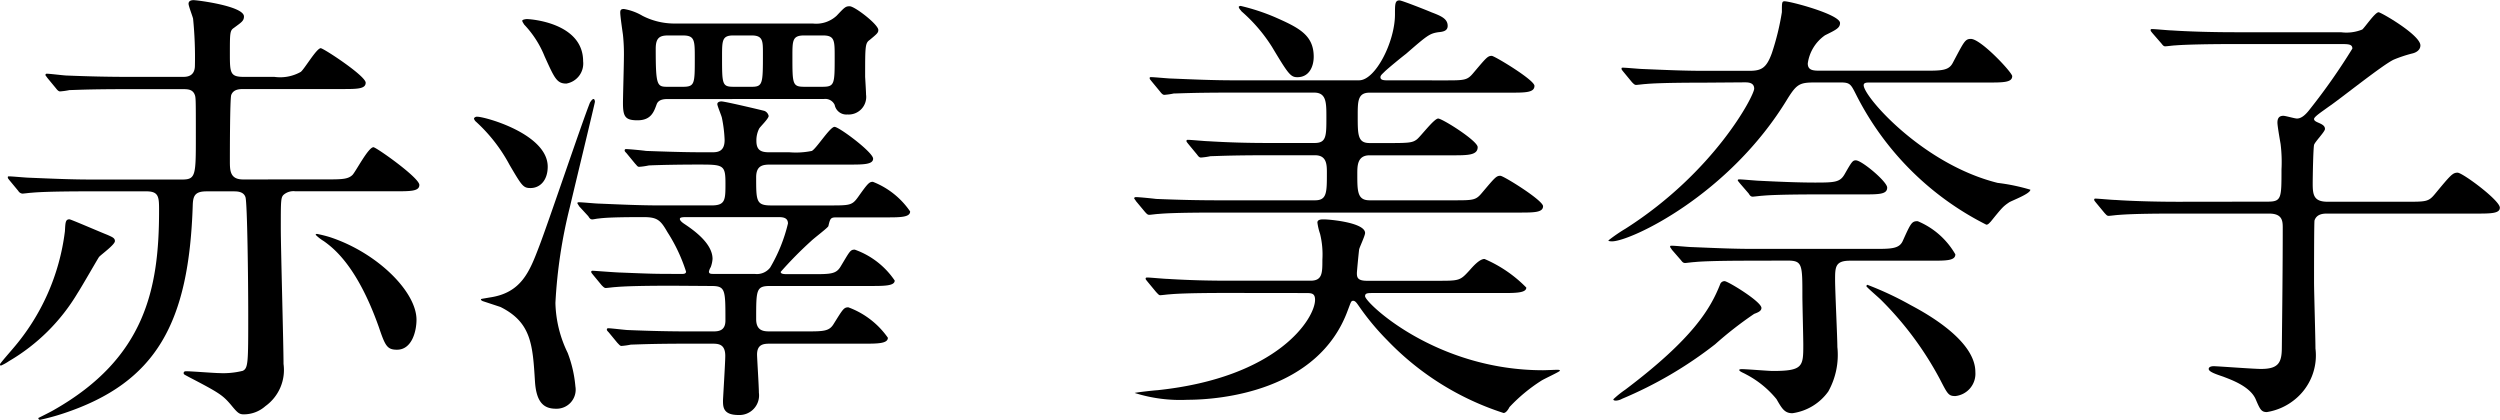 <svg xmlns="http://www.w3.org/2000/svg" width="126.567" height="21.246" viewBox="0 0 126.567 21.246">
  <g id="name_06" transform="translate(-2767.736 -2629.16)">
    <g id="グループ_74" data-name="グループ 74">
      <path id="パス_399" data-name="パス 399" d="M2771.668,2643.991a9.807,9.807,0,0,1-3.473,3.449,2.486,2.486,0,0,1-.414.23c-.022,0-.045-.023-.045-.068s.551-.667.644-.782a11.189,11.189,0,0,0,2.643-5.957c.024-.435.024-.6.231-.6.069,0,1.609.668,1.908.782.254.115.392.161.392.321,0,.185-.713.691-.806.806C2772.68,2642.267,2771.852,2643.715,2771.668,2643.991Zm12.717-5.749c.713,0,.988-.022,1.2-.229.184-.207.8-1.4,1.058-1.4.137,0,2.323,1.541,2.323,1.91,0,.321-.438.321-1.242.321h-5.036a.767.767,0,0,0-.576.162c-.16.137-.16.275-.16,1.678,0,1.081.138,5.91.138,6.9a2.253,2.253,0,0,1-.92,2.139,1.643,1.643,0,0,1-1.1.414c-.23,0-.322-.092-.643-.483-.414-.483-.576-.6-2.116-1.4-.253-.138-.277-.138-.277-.206,0-.093.092-.093.139-.093.252,0,1.426.093,1.655.093a4.077,4.077,0,0,0,1.2-.115c.275-.139.275-.414.275-2.852,0-1.748-.046-5.611-.138-5.933-.092-.3-.436-.3-.6-.3h-1.379c-.575,0-.667.23-.69.644-.184,6.025-1.84,9.037-6.554,10.6a11.569,11.569,0,0,1-1.172.321.083.083,0,0,1-.092-.092c.275-.137.644-.321.8-.414,4.6-2.621,5.311-6.116,5.311-10.071,0-.69,0-.989-.643-.989h-2.875c-2.024,0-2.691.047-2.92.069-.07,0-.414.046-.483.046a.277.277,0,0,1-.207-.138l-.437-.528c-.092-.115-.092-.115-.092-.162s.023-.045.068-.045c.162,0,.874.068,1.012.068,1.127.046,2.094.092,3.174.092h4.576c.689,0,.689-.229.689-2.183,0-1.979,0-1.979-.068-2.139-.115-.254-.368-.254-.6-.254h-2.806c-2.024,0-2.69.047-2.92.047a3.58,3.58,0,0,1-.483.068c-.069,0-.138-.068-.207-.16l-.437-.529c-.045-.07-.092-.115-.092-.139a.061.061,0,0,1,.069-.068c.162,0,.875.092,1.012.092,1.126.045,2.093.068,3.173.068h2.691c.184,0,.621,0,.621-.574a19.8,19.8,0,0,0-.092-2.369c-.023-.115-.23-.643-.23-.758,0-.161.16-.184.252-.184.185,0,2.553.3,2.553.827,0,.23-.138.3-.506.576-.207.137-.207.251-.207,1.333,0,.965.024,1.149.713,1.149h1.541a2.118,2.118,0,0,0,1.334-.252c.184-.139.8-1.2,1.012-1.2.137,0,2.275,1.4,2.275,1.747,0,.321-.435.321-1.218.321h-4.944c-.207,0-.529,0-.644.3-.069.184-.069,3.058-.069,3.335,0,.483,0,.942.667.942Zm3.449,8.623c-.506,0-.6-.207-.92-1.149-1.1-3.1-2.3-4-2.783-4.347a2.148,2.148,0,0,1-.414-.321c0-.023.023-.046.069-.046a6.466,6.466,0,0,1,.644.161c2.392.782,4.392,2.759,4.392,4.185C2788.822,2645.923,2788.592,2646.865,2787.834,2646.865Z"/>
      <path id="パス_400" data-name="パス 400" d="M2791.9,2635.069c.391,0,3.565.874,3.565,2.53,0,.667-.368,1.081-.874,1.081-.368,0-.437-.116-1.058-1.173a8.118,8.118,0,0,0-1.724-2.208c-.024-.023-.092-.115-.07-.16A.178.178,0,0,1,2791.9,2635.069Zm.276,9.336c-.045-.022-.092-.046-.092-.092,0-.023.047-.023.437-.092,1.61-.23,2.024-1.311,2.506-2.575.438-1.126,2.162-6.255,2.576-7.29.045-.069.115-.184.184-.184.046,0,.068.092.068.139,0,.068-1.127,4.713-1.263,5.311a25.273,25.273,0,0,0-.737,4.875,6.07,6.07,0,0,0,.621,2.529,6.235,6.235,0,0,1,.391,1.7.965.965,0,0,1-.988,1.126c-.575,0-.989-.276-1.059-1.38-.115-1.862-.183-2.989-1.747-3.771Zm2.23-14.28c.185,0,2.852.184,2.852,2.139a1.029,1.029,0,0,1-.851,1.127c-.483,0-.6-.276-1.1-1.38a5.071,5.071,0,0,0-1.036-1.61c-.022-.046-.114-.161-.091-.207S2794.365,2630.125,2794.41,2630.125Zm7.4,13.5c-1.517,0-2.414.023-2.919.069-.069,0-.415.046-.483.046s-.115-.046-.207-.138l-.437-.529c-.092-.114-.092-.114-.092-.161,0-.022.023-.045.069-.045.092,0,1.219.092,1.448.092,1.679.068,1.725.068,3.1.068.046,0,.184,0,.184-.115a8.382,8.382,0,0,0-.943-2c-.345-.6-.506-.76-1.2-.76-.553,0-1.794,0-2.278.071-.068,0-.275.045-.321.045-.093,0-.138-.045-.207-.161l-.46-.5c-.068-.116-.092-.139-.092-.162,0-.045.046-.045.092-.045.16,0,.851.068,1.012.068,1.127.047,2.069.092,3.15.092h2.53c.712,0,.712-.276.712-1.127,0-.942-.115-.942-1.4-.942-1.035,0-2.047.023-2.484.045a3.356,3.356,0,0,1-.483.07c-.092,0-.115-.07-.207-.161l-.436-.53c-.093-.092-.093-.114-.093-.137a.062.062,0,0,1,.069-.07c.161,0,.874.07,1.013.093,1.861.069,2.506.069,3.311.069.275,0,.667,0,.667-.621a6.69,6.69,0,0,0-.138-1.127c-.024-.115-.231-.6-.231-.689,0-.115.139-.139.207-.139.184,0,2.116.46,2.185.483a.359.359,0,0,1,.207.253c0,.138-.437.552-.483.644a1.318,1.318,0,0,0-.138.621c0,.528.3.575.69.575h.989a4,4,0,0,0,1.127-.069c.23-.115.919-1.219,1.149-1.219s1.954,1.288,1.954,1.61c0,.3-.506.3-1.218.3H2806.8c-.391,0-.782,0-.782.643,0,1.2,0,1.426.758,1.426h2.921c1.058,0,1.173,0,1.472-.414.506-.713.575-.782.759-.782a4.087,4.087,0,0,1,1.885,1.5c0,.3-.505.3-1.218.3h-2.506c-.3,0-.323.047-.414.438,0,.068-.737.621-.874.759a19.389,19.389,0,0,0-1.541,1.563c0,.115.184.115.391.115h1.172c.967,0,1.242,0,1.473-.39.459-.76.482-.852.713-.852a4.081,4.081,0,0,1,2.023,1.565c0,.275-.529.275-1.242.275h-5.059c-.713,0-.713.184-.713,1.679,0,.621.415.621.713.621h1.747c.966,0,1.242,0,1.472-.392.46-.735.506-.827.736-.827a4.223,4.223,0,0,1,2,1.54c0,.3-.529.3-1.218.3h-4.714c-.321,0-.691,0-.691.553,0,.16.093,1.609.093,1.931a.993.993,0,0,1-1.034,1.127c-.783,0-.783-.414-.783-.736,0-.092.115-1.908.115-2.254,0-.621-.367-.621-.689-.621H2802.6c-2.024,0-2.691.047-2.921.047a3.477,3.477,0,0,1-.483.068c-.068,0-.115-.068-.207-.16l-.436-.529c-.093-.092-.093-.115-.093-.138a.061.061,0,0,1,.07-.069c.161,0,.873.092,1.012.092,1.126.046,2.092.069,3.173.069h1.081c.275,0,.666,0,.666-.552,0-1.564,0-1.748-.713-1.748Zm-.229-9.451c-.185,0-.506,0-.6.276-.137.368-.276.8-.966.8-.621,0-.736-.184-.736-.874,0-.344.047-1.932.047-2.3a9.369,9.369,0,0,0-.047-1.15c-.022-.16-.138-.943-.138-1.127,0-.115.023-.184.185-.184a2.751,2.751,0,0,1,.942.346,3.546,3.546,0,0,0,1.679.39h6.944a1.526,1.526,0,0,0,1.2-.39c.414-.438.459-.484.666-.484.254,0,1.449.92,1.449,1.2,0,.136-.047.183-.438.506-.229.16-.229.321-.229,1.861,0,.023.046.76.046.9a.89.89,0,0,1-.943,1.012.6.6,0,0,1-.644-.483.522.522,0,0,0-.552-.3Zm-.022-3.219c-.415,0-.622.115-.622.667,0,1.932.069,1.932.644,1.932h.713c.621,0,.621-.138.621-1.448,0-.9,0-1.151-.6-1.151Zm4.391,12.072a.848.848,0,0,0,.782-.322,8.1,8.1,0,0,0,.9-2.23c0-.323-.3-.323-.506-.323h-4.576c-.231,0-.391,0-.391.093s.16.207.23.253c.483.322,1.425.988,1.425,1.771a1.5,1.5,0,0,1-.091.414.68.68,0,0,0-.092.229c0,.115.114.115.229.115Zm-.161-9.473c.575,0,.575-.161.575-1.7,0-.621,0-.9-.575-.9h-.92c-.574,0-.574.253-.574,1.08,0,1.381,0,1.519.574,1.519Zm2.668-2.6c-.6,0-.6.253-.6,1.058,0,1.4,0,1.541.6,1.541h.92c.62,0,.62-.138.62-1.519,0-.827,0-1.08-.6-1.08Z"/>
      <path id="パス_401" data-name="パス 401" d="M2840.867,2633.229c1.035,0,1.151,0,1.473-.39.643-.759.713-.851.92-.851.136,0,2.161,1.219,2.161,1.518,0,.345-.46.345-1.242.345h-7.106c-.6,0-.6.436-.6,1.172,0,.965,0,1.379.6,1.379h1.081c.92,0,1.1-.022,1.311-.183.183-.138.874-1.058,1.081-1.058s2,1.127,2,1.448c0,.414-.506.414-1.288.414h-4.186c-.62,0-.62.53-.62.944,0,.873,0,1.334.62,1.334h4.232c1.035,0,1.149,0,1.471-.392.644-.759.713-.85.92-.85.161,0,2.161,1.242,2.161,1.541,0,.322-.46.322-1.242.322H2829.3c-2,0-2.667.045-2.9.068-.091,0-.414.046-.483.046-.092,0-.138-.069-.207-.138l-.46-.552c-.068-.115-.092-.115-.092-.137,0-.047.024-.07.092-.07.161,0,.851.07,1.012.092,1.127.046,2.07.07,3.15.07h4.9c.6,0,.6-.392.6-1.381,0-.413,0-.9-.6-.9h-2.391c-2,0-2.667.047-2.9.047a3.5,3.5,0,0,1-.482.069c-.093,0-.139-.069-.207-.16l-.438-.53c-.091-.115-.091-.115-.091-.161,0-.022.023-.046.068-.046.162,0,.875.069,1.012.069,1.127.069,2.07.091,3.15.091h2.254c.6,0,.6-.343.6-1.31,0-.736,0-1.241-.621-1.241h-4.185c-2.023,0-2.69.045-2.921.045a3.344,3.344,0,0,1-.482.069c-.069,0-.138-.069-.207-.16l-.437-.53c-.093-.115-.093-.115-.093-.16s.024-.047.07-.047c.161,0,.874.07,1.012.07,1.126.046,2.092.091,3.172.091h6.348c.828,0,1.816-1.954,1.816-3.333,0-.53,0-.713.231-.713.114,0,1.379.5,1.609.6.483.185.828.322.828.691,0,.275-.276.3-.483.321-.437.069-.552.161-1.633,1.1-.184.137-.942.758-1.081.9-.115.115-.207.184-.207.275,0,.161.185.161.438.161Zm-10.991,10.762c-2.023,0-2.667.046-2.921.07-.068,0-.413.045-.482.045s-.116-.069-.207-.161l-.437-.529c-.093-.115-.093-.115-.093-.16,0-.024.024-.047.071-.047.16,0,.873.069,1.011.069,1.126.07,2.092.093,3.173.093h4.093c.6,0,.6-.392.6-1.058a4.4,4.4,0,0,0-.116-1.311,2.936,2.936,0,0,1-.136-.574c0-.162.207-.162.321-.162.3,0,2.093.162,2.093.69,0,.138-.277.713-.3.827-.024.162-.115,1.127-.115,1.2,0,.208.023.392.506.392h3.541c1.15,0,1.172,0,1.656-.529.183-.207.506-.575.758-.575a6.616,6.616,0,0,1,2.116,1.448c0,.276-.552.276-1.219.276h-6.53c-.277,0-.414,0-.414.161,0,.323,3.564,3.748,9.013,3.748.116,0,.622-.023.713-.023.046,0,.139,0,.139.047s-.806.414-.943.506a8.355,8.355,0,0,0-1.61,1.334c-.069.136-.183.3-.3.3a14.168,14.168,0,0,1-5.886-3.68,12.744,12.744,0,0,1-1.45-1.748c-.068-.092-.16-.252-.275-.252s-.115.068-.276.482c-1.495,4.093-6.439,4.53-8.117,4.53a7.647,7.647,0,0,1-2.667-.344c0-.024,1.034-.139,1.127-.139,6.162-.643,8-3.656,8-4.576,0-.345-.184-.345-.5-.345Zm3.542-10.923c-.346,0-.461-.16-1.289-1.541a8.074,8.074,0,0,0-1.54-1.793c-.023-.046-.138-.138-.138-.23,0-.023.069-.045.092-.045a10.514,10.514,0,0,1,1.748.574c1.2.53,1.954.9,1.954,2C2834.245,2632.494,2834.038,2633.068,2833.418,2633.068Z"/>
      <path id="パス_402" data-name="パス 402" d="M2853.969,2633.345c-2.024,0-2.691.046-2.92.069-.07,0-.414.045-.484.045s-.115-.045-.207-.137l-.436-.529c-.092-.115-.092-.115-.092-.161s.023-.046.068-.046c.162,0,.874.068,1.012.068,1.127.047,2.069.092,3.151.092h2.23c.621,0,.874-.137,1.15-.9a12.985,12.985,0,0,0,.506-2.07c0-.483,0-.551.137-.551.3,0,2.807.667,2.807,1.1,0,.253-.207.346-.76.621a2.082,2.082,0,0,0-.873,1.426c0,.367.3.367.666.367h5.2c.9,0,1.265,0,1.472-.391.575-1.08.621-1.218.92-1.218.506,0,2.092,1.7,2.092,1.885,0,.323-.46.323-1.242.323h-5.978c-.139,0-.3,0-.3.137,0,.576,2.989,4,6.783,4.944a9.882,9.882,0,0,1,1.656.345c0,.208-.943.552-1.081.644-.3.207-.344.253-.92.966-.091.092-.137.161-.229.161a14.859,14.859,0,0,1-6.6-6.6c-.254-.5-.3-.6-.759-.6h-1.311c-.759,0-.92.069-1.379.8-2.967,4.921-7.98,7.244-8.9,7.244-.023,0-.185,0-.185-.046a8.189,8.189,0,0,1,.874-.6c4.507-2.874,6.508-6.737,6.508-7.083,0-.321-.321-.321-.483-.321Zm1.08,10.049c.162,0,1.863,1.034,1.863,1.356,0,.161-.183.23-.368.3a19.046,19.046,0,0,0-1.978,1.541,20.51,20.51,0,0,1-4.713,2.76.708.708,0,0,1-.3.091c-.046,0-.138,0-.138-.069a4.916,4.916,0,0,1,.6-.483c3.449-2.6,4.322-4.116,4.805-5.334A.233.233,0,0,1,2855.049,2643.394Zm1.381-1.036c-2.025,0-2.692.046-2.9.07-.092,0-.414.046-.482.046-.092,0-.139-.046-.207-.138l-.46-.529c-.069-.116-.092-.116-.092-.161s.023-.046.092-.046c.161,0,.85.069,1.012.069,1.127.046,2.069.092,3.15.092h6.048c.873,0,1.287,0,1.471-.392.414-.919.46-1.012.759-1.012a3.94,3.94,0,0,1,1.908,1.68c0,.321-.459.321-1.218.321H2861.4c-.759,0-.759.323-.759.99,0,.529.115,2.9.115,3.38a3.8,3.8,0,0,1-.46,2.252,2.689,2.689,0,0,1-1.816,1.1c-.392,0-.529-.23-.805-.713a4.917,4.917,0,0,0-1.564-1.265c-.069-.045-.322-.138-.322-.207,0-.046.069-.046.161-.046.23,0,1.311.092,1.54.092,1.518,0,1.541-.229,1.541-1.31,0-.392-.046-2.116-.046-2.484,0-1.609,0-1.794-.758-1.794Zm3.425-3.356c-2.023,0-2.667.045-2.9.068-.069,0-.414.046-.483.046-.092,0-.138-.046-.207-.161l-.437-.506c-.092-.115-.114-.137-.114-.16,0-.047.045-.047.092-.047.16,0,.873.07,1.011.07.9.045,1.932.091,2.828.091.989,0,1.243-.022,1.472-.413.368-.644.413-.713.575-.713.3,0,1.586,1.08,1.586,1.379,0,.346-.414.346-1.242.346Zm4.622,5.61c.736.391,3.265,1.771,3.265,3.38a1.136,1.136,0,0,1-1.012,1.219c-.344,0-.39-.092-.781-.851a16.735,16.735,0,0,0-2.99-4.024c-.114-.115-.735-.644-.735-.69,0-.023.022-.046.046-.069A16.362,16.362,0,0,1,2864.477,2644.612Z"/>
      <path id="パス_403" data-name="パス 403" d="M2882.529,2639.369c.712,0,.712-.16.712-1.633a7.411,7.411,0,0,0-.046-1.287c-.023-.138-.16-.9-.16-1.081,0-.229.092-.345.3-.345.114,0,.574.138.689.138.207,0,.415-.161.644-.46a31.315,31.315,0,0,0,2.161-3.081c0-.229-.207-.229-.6-.229h-5.472c-1.127,0-2.346.022-2.9.068-.092,0-.414.046-.507.046-.069,0-.114-.046-.183-.138l-.46-.529c-.092-.115-.092-.115-.092-.16s.046-.047.069-.047c.161,0,.851.069,1.011.069.668.046,1.864.092,3.174.092h5.381a2.119,2.119,0,0,0,1.08-.138c.139-.115.645-.874.828-.874.115,0,2.115,1.15,2.115,1.679,0,.23-.207.367-.436.414a6.815,6.815,0,0,0-.9.3c-.528.23-2.759,2.023-3.311,2.391-.345.253-.737.506-.737.621,0,.092.116.138.163.162.207.092.39.16.39.343,0,.139-.506.645-.553.806-.044.23-.068,1.632-.068,1.978,0,.574.068.9.759.9h3.955c1.034,0,1.149,0,1.472-.39.8-.966.9-1.082,1.15-1.082s2.139,1.4,2.139,1.771c0,.3-.461.3-1.219.3h-7.52c-.162,0-.529,0-.644.346-.024.091-.024,2.712-.024,3.126,0,.483.071,2.829.071,3.358a2.867,2.867,0,0,1-1.035,2.575,2.971,2.971,0,0,1-1.426.644c-.277,0-.346-.138-.553-.621-.275-.69-1.31-1.035-1.655-1.172-.413-.139-.735-.254-.735-.391,0-.115.16-.139.252-.139.184,0,2.024.139,2.392.139.873,0,1.058-.3,1.058-1.082.022-2,.046-4.092.046-6.07,0-.345-.024-.713-.69-.713h-4.737c-.552,0-2.093,0-2.9.069-.068,0-.414.046-.482.046-.093,0-.115-.046-.207-.138l-.438-.529c-.091-.114-.091-.114-.091-.161s.045-.045.068-.045c.139,0,.852.068,1.012.068.668.046,1.863.092,3.15.092Z"/>
    </g>
  </g>
</svg>
